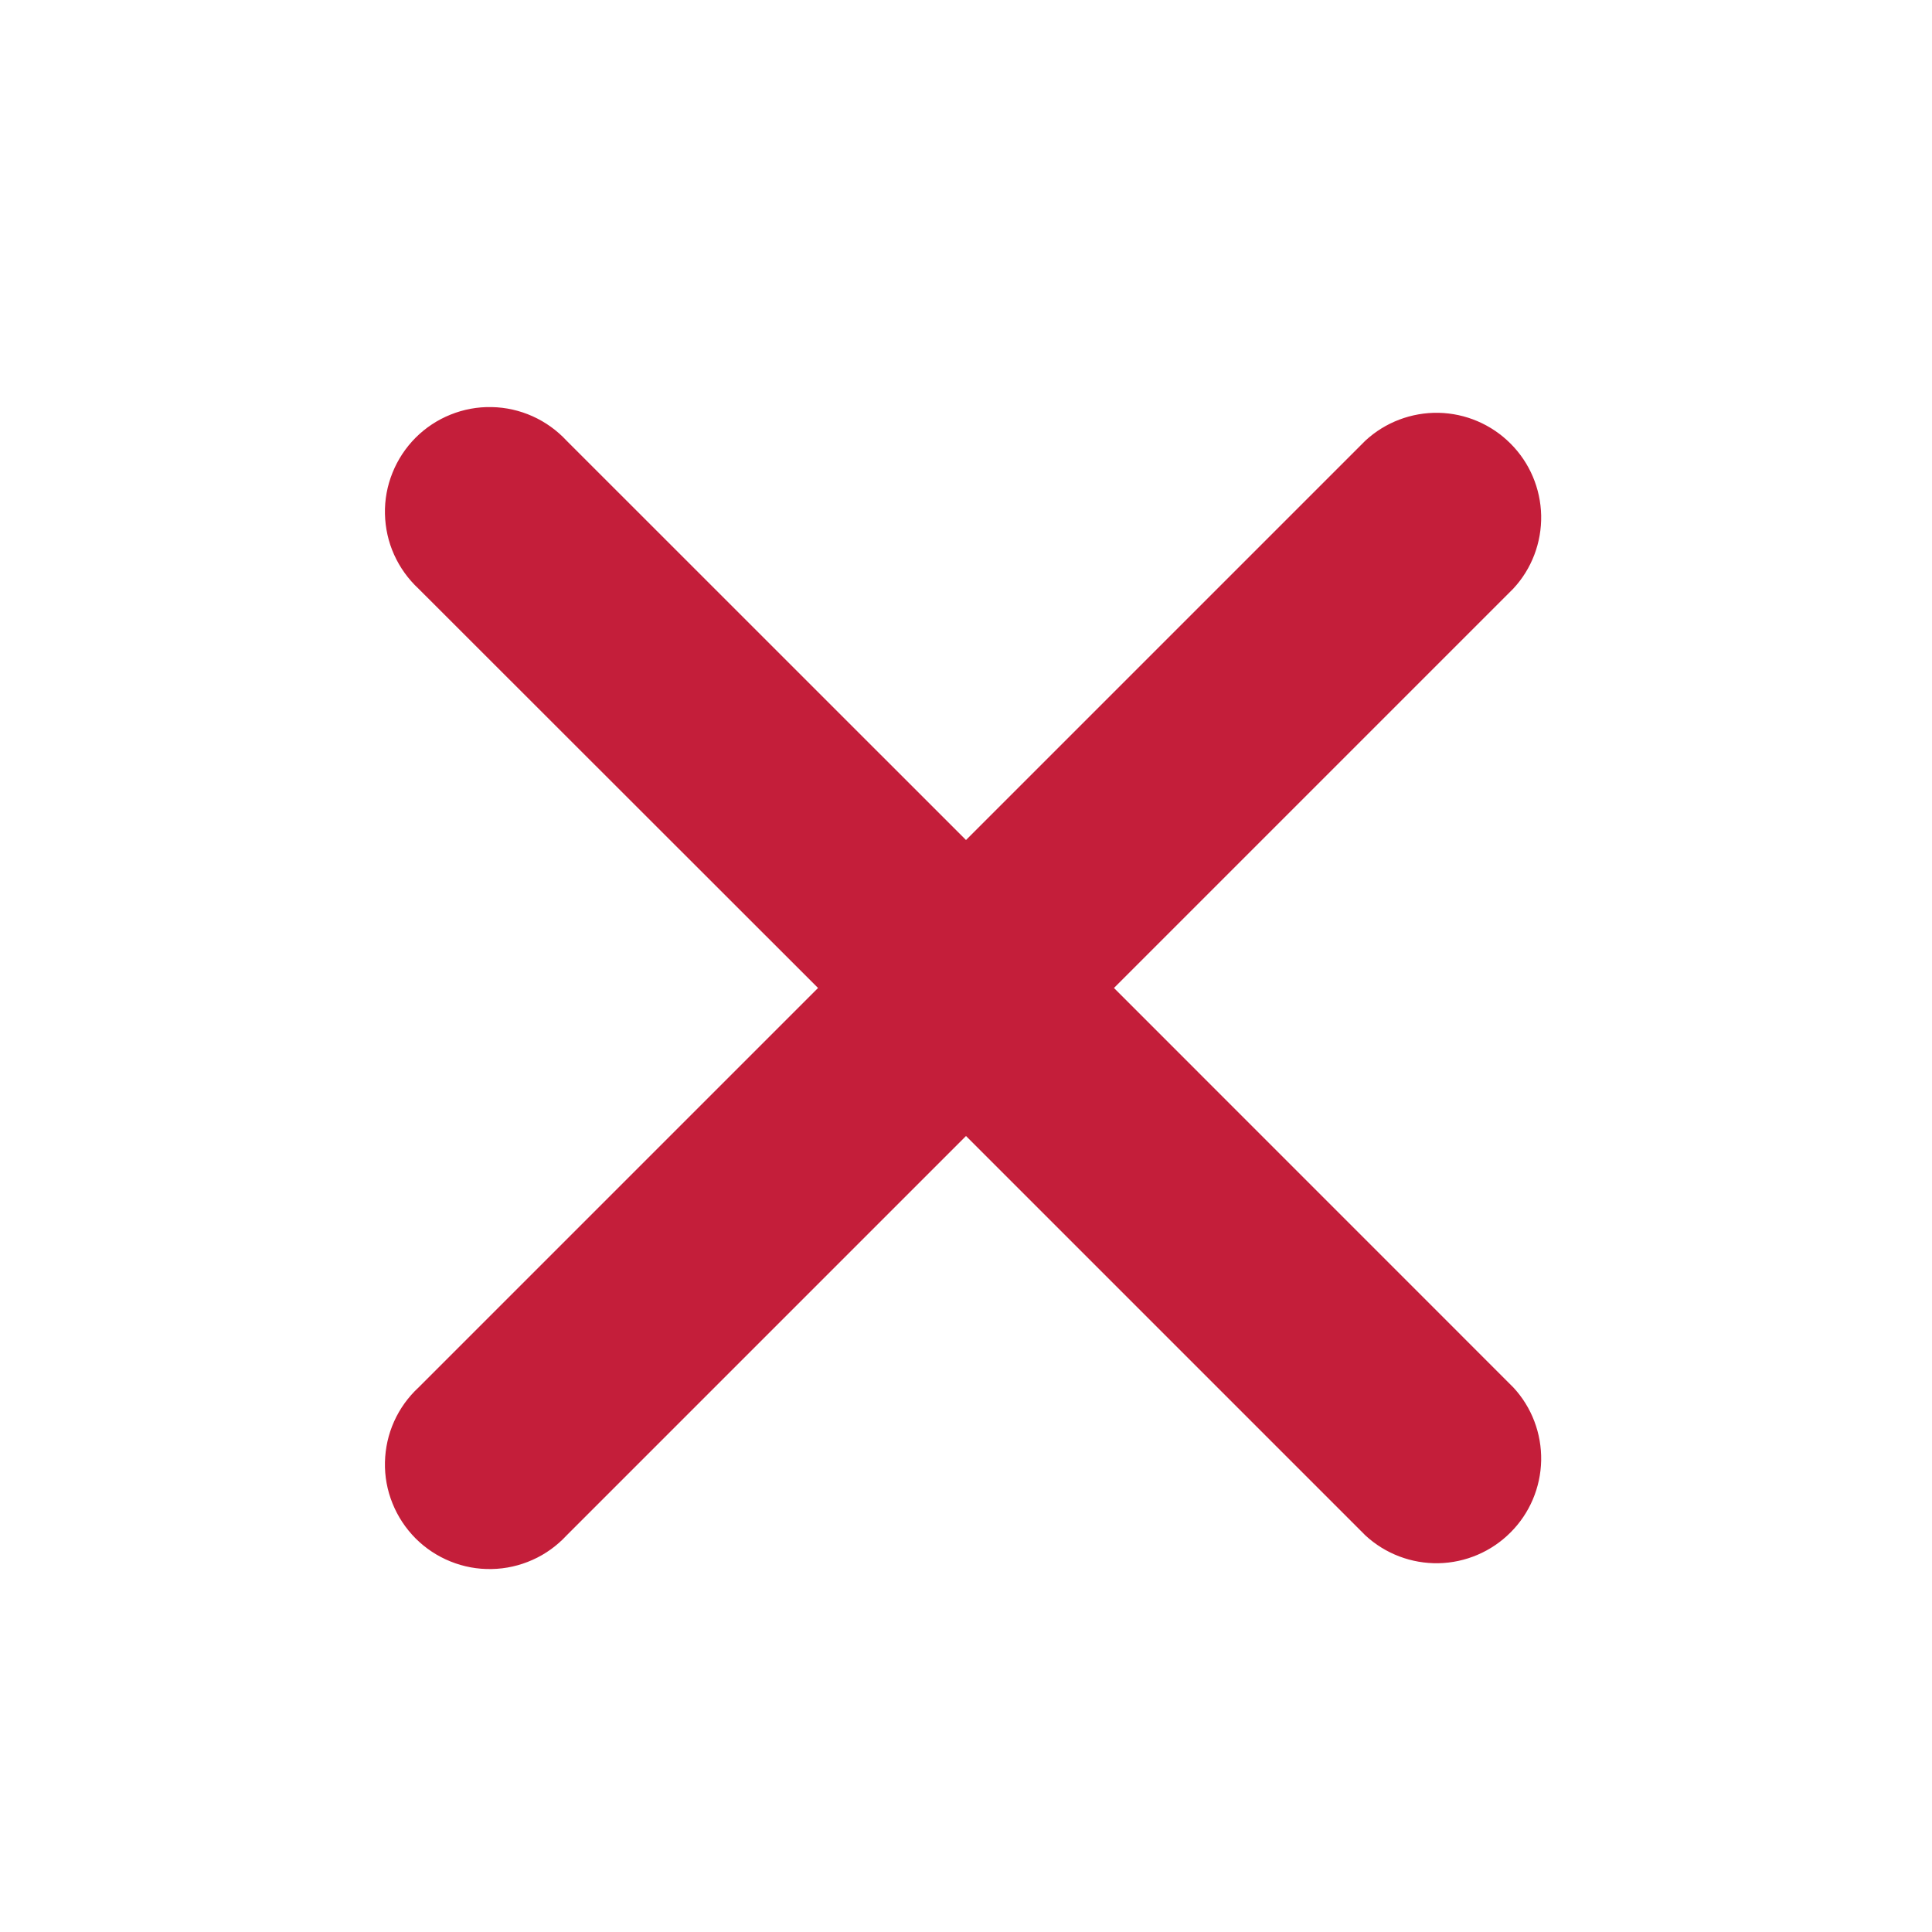 <svg width="24" height="24" viewBox="0 0 24 24" fill="none" xmlns="http://www.w3.org/2000/svg">
<path d="M18.799 17.235C19.028 17.481 19.151 17.807 19.145 18.143C19.138 18.479 19.002 18.8 18.764 19.037C18.527 19.275 18.206 19.412 17.87 19.419C17.534 19.425 17.209 19.302 16.962 19.074L12 14.112L7.038 19.074C6.919 19.202 6.776 19.306 6.616 19.377C6.456 19.449 6.283 19.488 6.108 19.491C5.933 19.495 5.759 19.463 5.596 19.397C5.434 19.332 5.286 19.234 5.162 19.11C5.039 18.986 4.941 18.838 4.876 18.676C4.81 18.514 4.778 18.339 4.782 18.164C4.786 17.989 4.824 17.817 4.896 17.657C4.968 17.497 5.072 17.353 5.2 17.235L10.162 12.273L5.2 7.314C5.072 7.195 4.968 7.051 4.896 6.891C4.824 6.732 4.786 6.559 4.782 6.384C4.778 6.209 4.81 6.035 4.876 5.872C4.941 5.71 5.039 5.562 5.162 5.438C5.286 5.314 5.434 5.216 5.596 5.151C5.759 5.085 5.933 5.053 6.108 5.057C6.283 5.06 6.456 5.099 6.616 5.171C6.776 5.243 6.919 5.346 7.038 5.474L12 10.435L16.962 5.473C17.209 5.245 17.534 5.122 17.87 5.128C18.206 5.135 18.527 5.272 18.764 5.51C19.002 5.747 19.138 6.068 19.145 6.404C19.151 6.74 19.028 7.066 18.799 7.312L13.838 12.273L18.799 17.235Z" fill="#C41E3A"/>
</svg>

